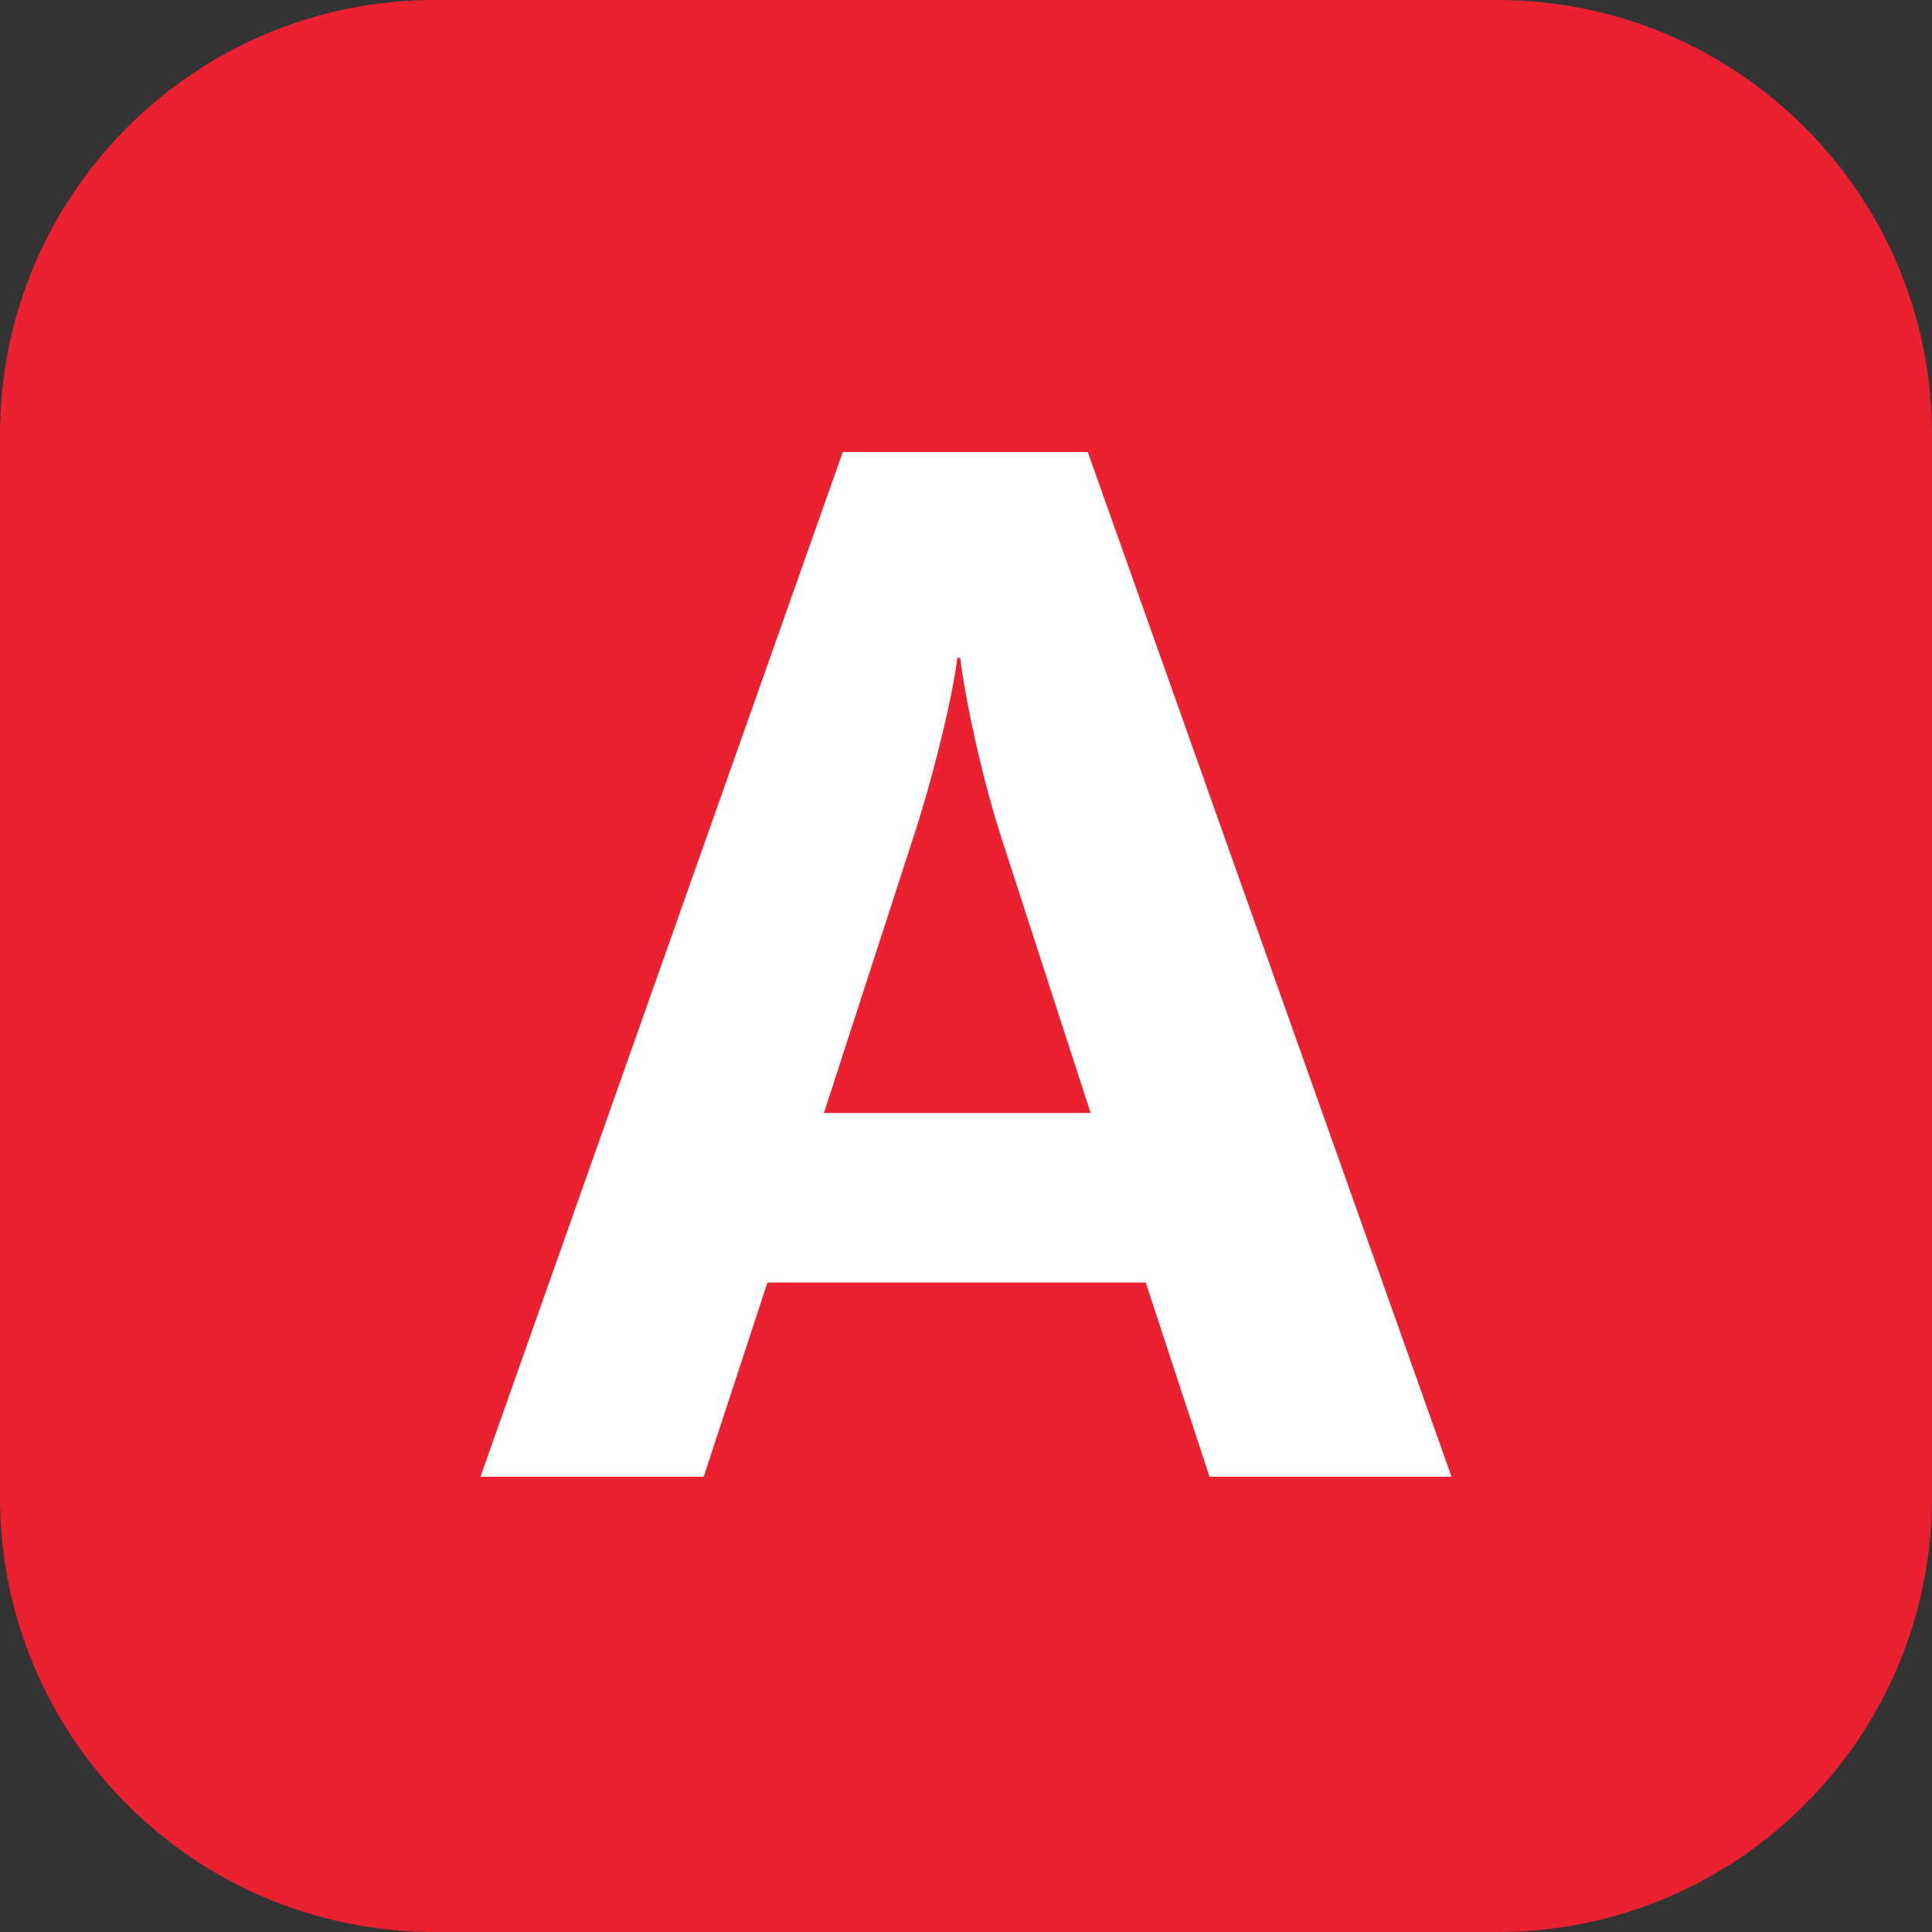 <?xml version="1.0" encoding="utf-8"?>
<!-- Generator: Adobe Illustrator 25.4.1, SVG Export Plug-In . SVG Version: 6.00 Build 0)  -->
<svg version="1.1" id="Layer_1" xmlns="http://www.w3.org/2000/svg" xmlns:xlink="http://www.w3.org/1999/xlink" x="0px" y="0px"
	 viewBox="0 0 283.465 283.465" enable-background="new 0 0 283.465 283.465" xml:space="preserve">
<rect x="0" y="0" width="283.465" height="283.465" fill="#333333" stroke="none"/>
<g>
	<path fill="#EB2132" d="M219.685,283.465H63.779C28.555,283.465,0,254.91,0,219.686V63.779C0,28.556,28.555,0,63.779,0h155.906
		c35.224,0,63.779,28.556,63.779,63.779v155.907C283.464,254.91,254.909,283.465,219.685,283.465"/>
	<path fill="#FFFFFF" d="M177.461,216.671l-9.358-28.494h-55.504l-9.357,28.494H70.492l53.161-150.347h35.946l53.374,150.347
		H177.461z M147.258,123.955c-3.187-9.57-5.735-21.901-6.374-27.433h-0.426c-0.639,5.532-3.614,17.863-6.809,27.433l-12.758,39.342
		h39.125L147.258,123.955z"/>
</g>
</svg>
